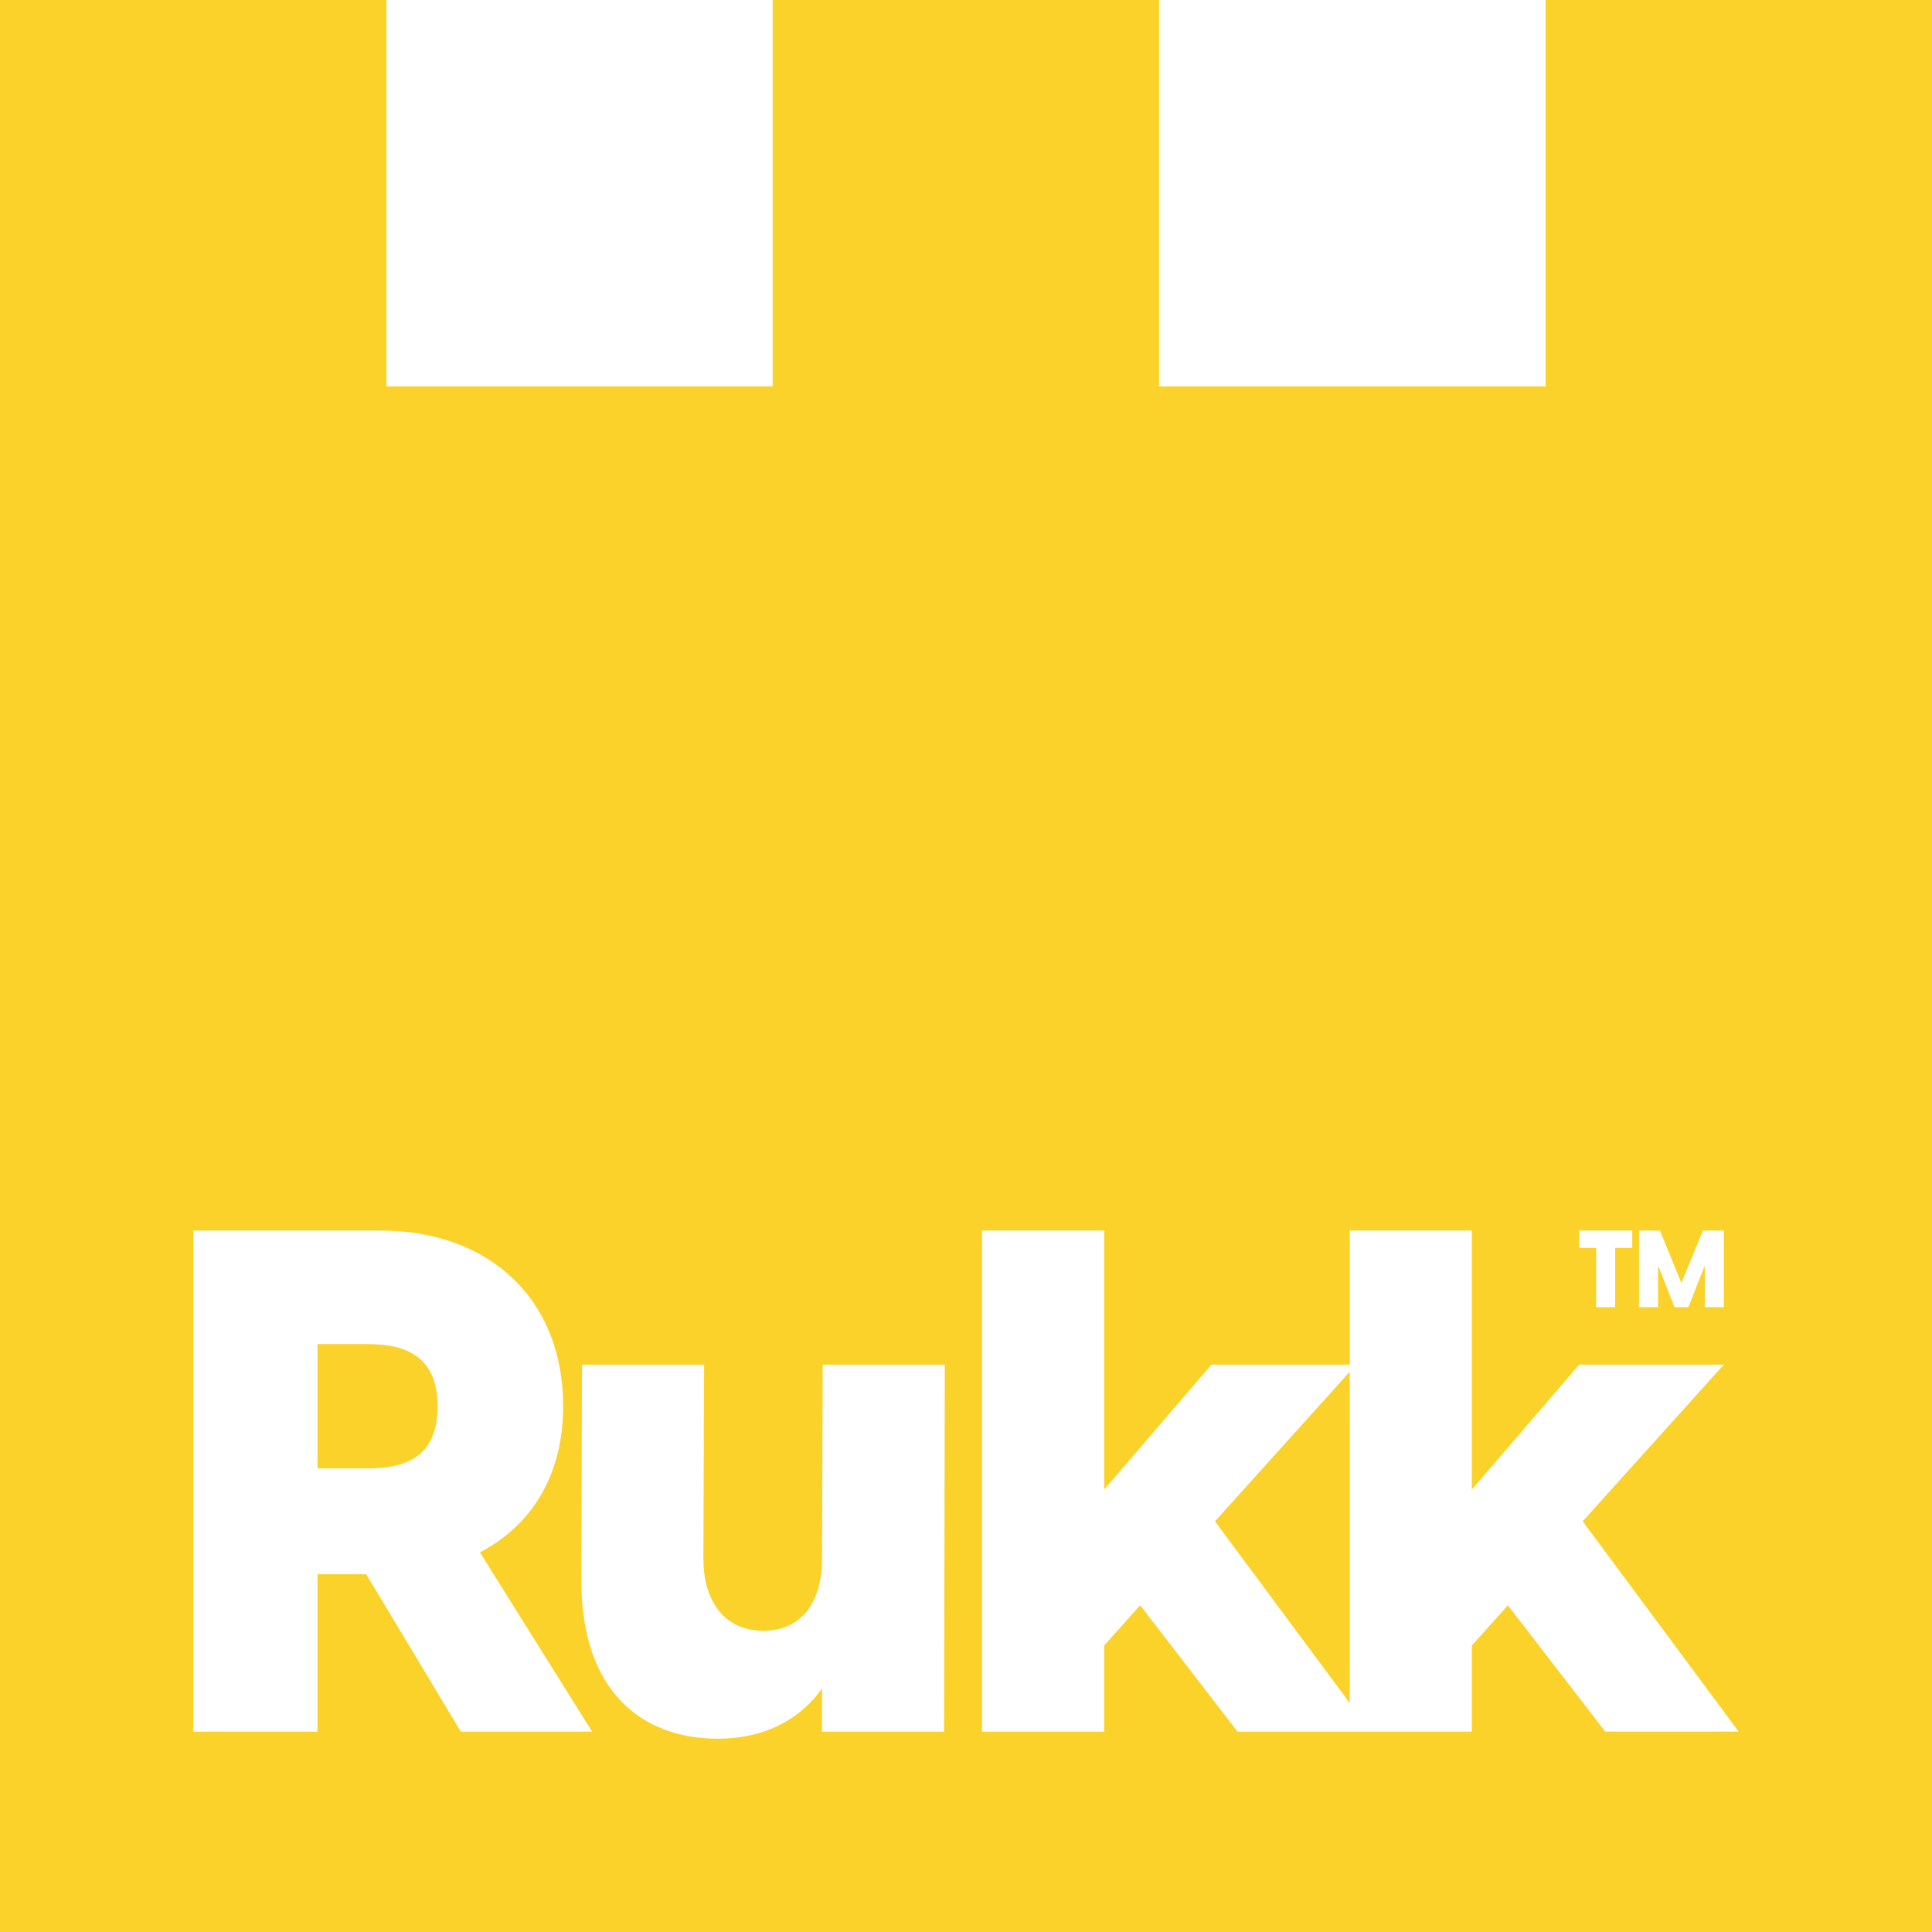 <?xml version="1.0" encoding="UTF-8"?><svg id="Layer_2" xmlns="http://www.w3.org/2000/svg" viewBox="0 0 1920 1920"><defs><style>.cls-1{fill:#fbd229;stroke-width:0px;}</style></defs><g id="Layer_1-2"><path class="cls-1" d="M434.83,1397.48c0,49.1-30.18,61.75-68.76,61.75h-50.5v-123.47h50.5c38.59,0,68.76,13.32,68.76,61.72Z"/><path class="cls-1" d="M1207.42,1511.84l133.95,180.62v-329.28l-133.95,148.67ZM1207.42,1511.84l133.95,180.62v-329.28l-133.95,148.67ZM1535.97,0v384.03h-384.07V0h-384.03v384.03h-383.85V0H0v1920h1920V0h-384.03ZM1628.86,1222.84h20.73l21.36,52.16,21.36-52.16h20.84v76.22h-18.92v-40.14h-.52l-15.79,40.14h-13.83l-15.79-40.14h-.55v40.14h-18.89v-76.22ZM1569.28,1222.84h52.83v17.26h-16.97v58.95h-18.89v-58.95h-16.97v-17.26ZM457.96,1720.87l-94-156.42h-48.4v156.42h-123.44v-498.02h185.89c106.61,0,181.65,66.62,181.65,174.64,0,68.76-31.54,118.57-82.75,145.2l111.52,178.18h-130.48ZM938.23,1720.87h-121.33v-42.79c-21.06,29.47-55.45,49.8-103.85,49.8-73.63,0-135.35-45.6-135.35-157.12l.7-214.63h121.33l-.7,193.6c0,37.85,18.26,70.83,59.62,70.83s58.25-32.98,58.25-70.83l.7-193.6h121.33l-.7,364.74ZM1595.29,1720.87l-96.8-125.58-35.78,39.99v85.59h-232.85l-96.8-125.58-35.75,39.99v85.59h-121.37v-498.02h121.37v257.42l106.61-124.14h137.45v-133.29h121.33v257.42l106.65-124.14h143.8l-140.29,155.71,155.01,209.02h-132.58ZM1341.37,1692.46v-329.28l-133.95,148.67,133.95,180.62ZM1207.42,1511.84l133.95,180.62v-329.28l-133.95,148.67ZM1207.42,1511.84l133.95,180.62v-329.28l-133.95,148.67Z"/></g></svg>